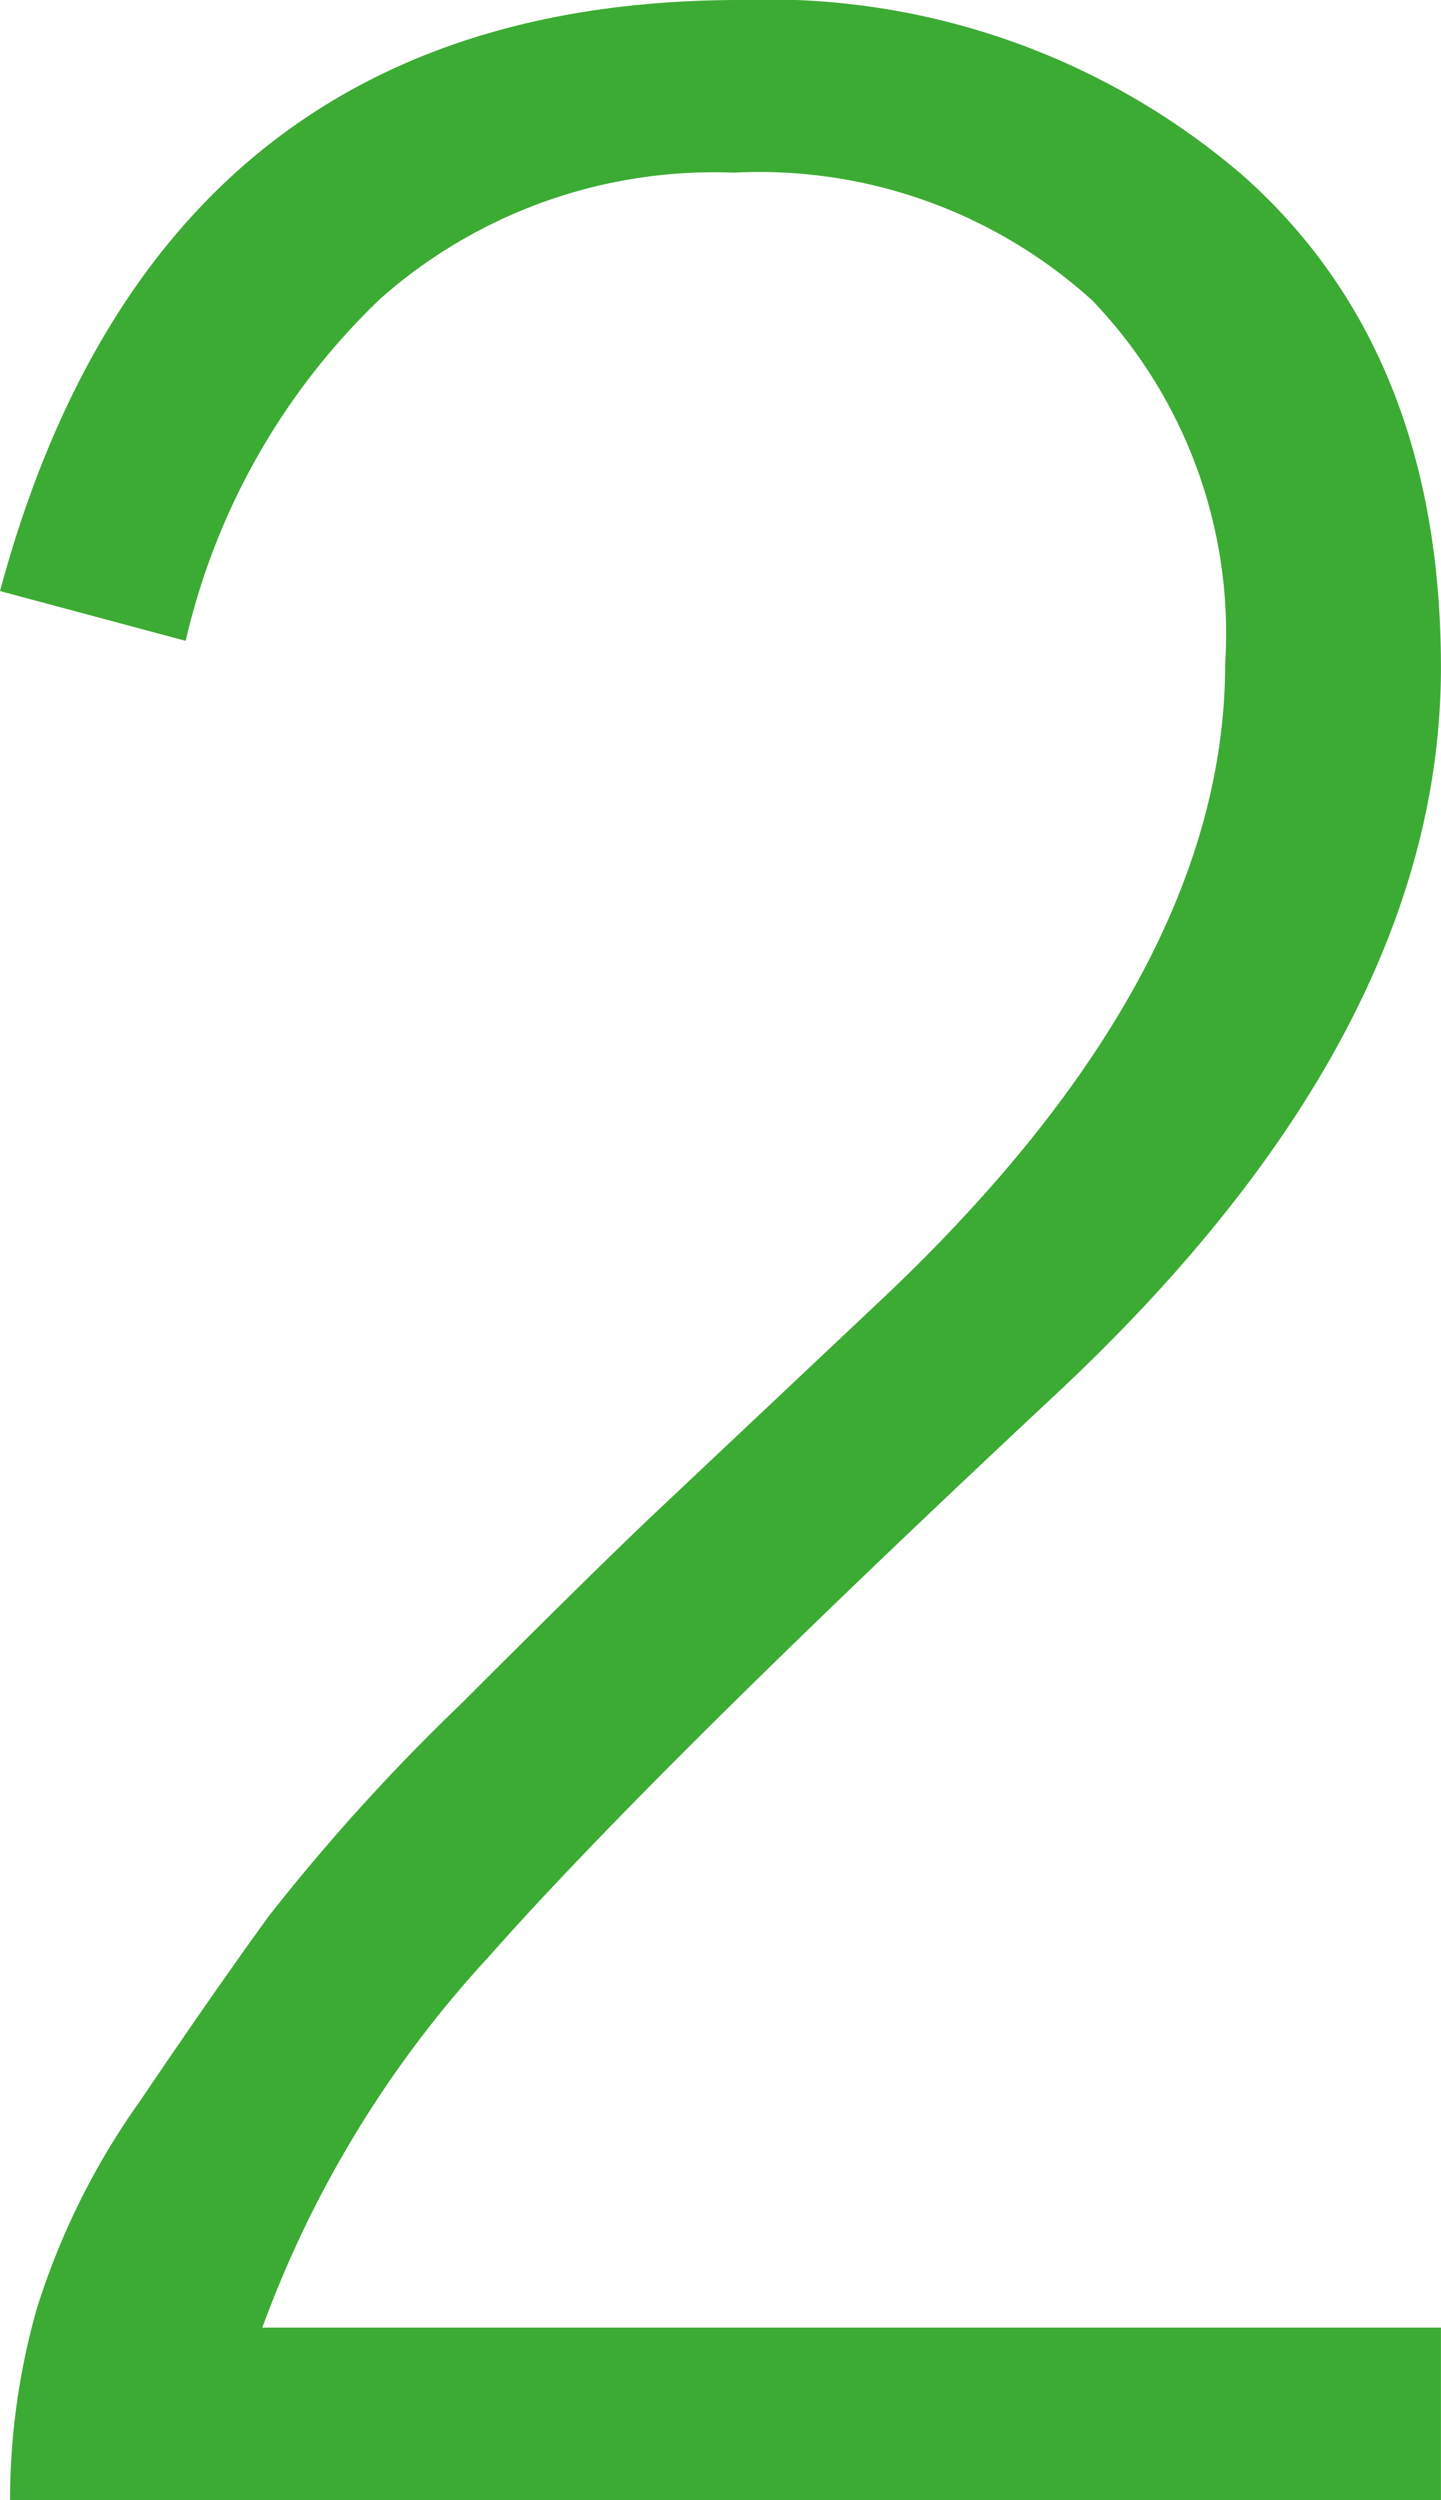 <svg xmlns="http://www.w3.org/2000/svg" width="25.43" height="44.121"><path data-name="パス 7304" d="M0 10.43Q2.813 0 13.066 0a12.847 12.847 0 018.877 3.105q3.486 3.105 3.486 8.672 0 6.445-6.738 12.773-7.148 6.68-10.049 9.961a19.528 19.528 0 00-4.013 6.563h20.8v3.047H.177a12.412 12.412 0 01.469-3.369 12.962 12.962 0 011.815-3.662q1.348-1.992 2.285-3.281a35.773 35.773 0 013.369-3.721q2.432-2.432 3.457-3.4l4.072-3.838q5.977-5.684 5.977-11.133a8.49 8.49 0 00-2.344-6.414 8.742 8.742 0 00-6.328-2.256 8.881 8.881 0 00-6.24 2.227 12.1 12.1 0 00-3.432 6.035z" fill="#3cab33"/></svg>